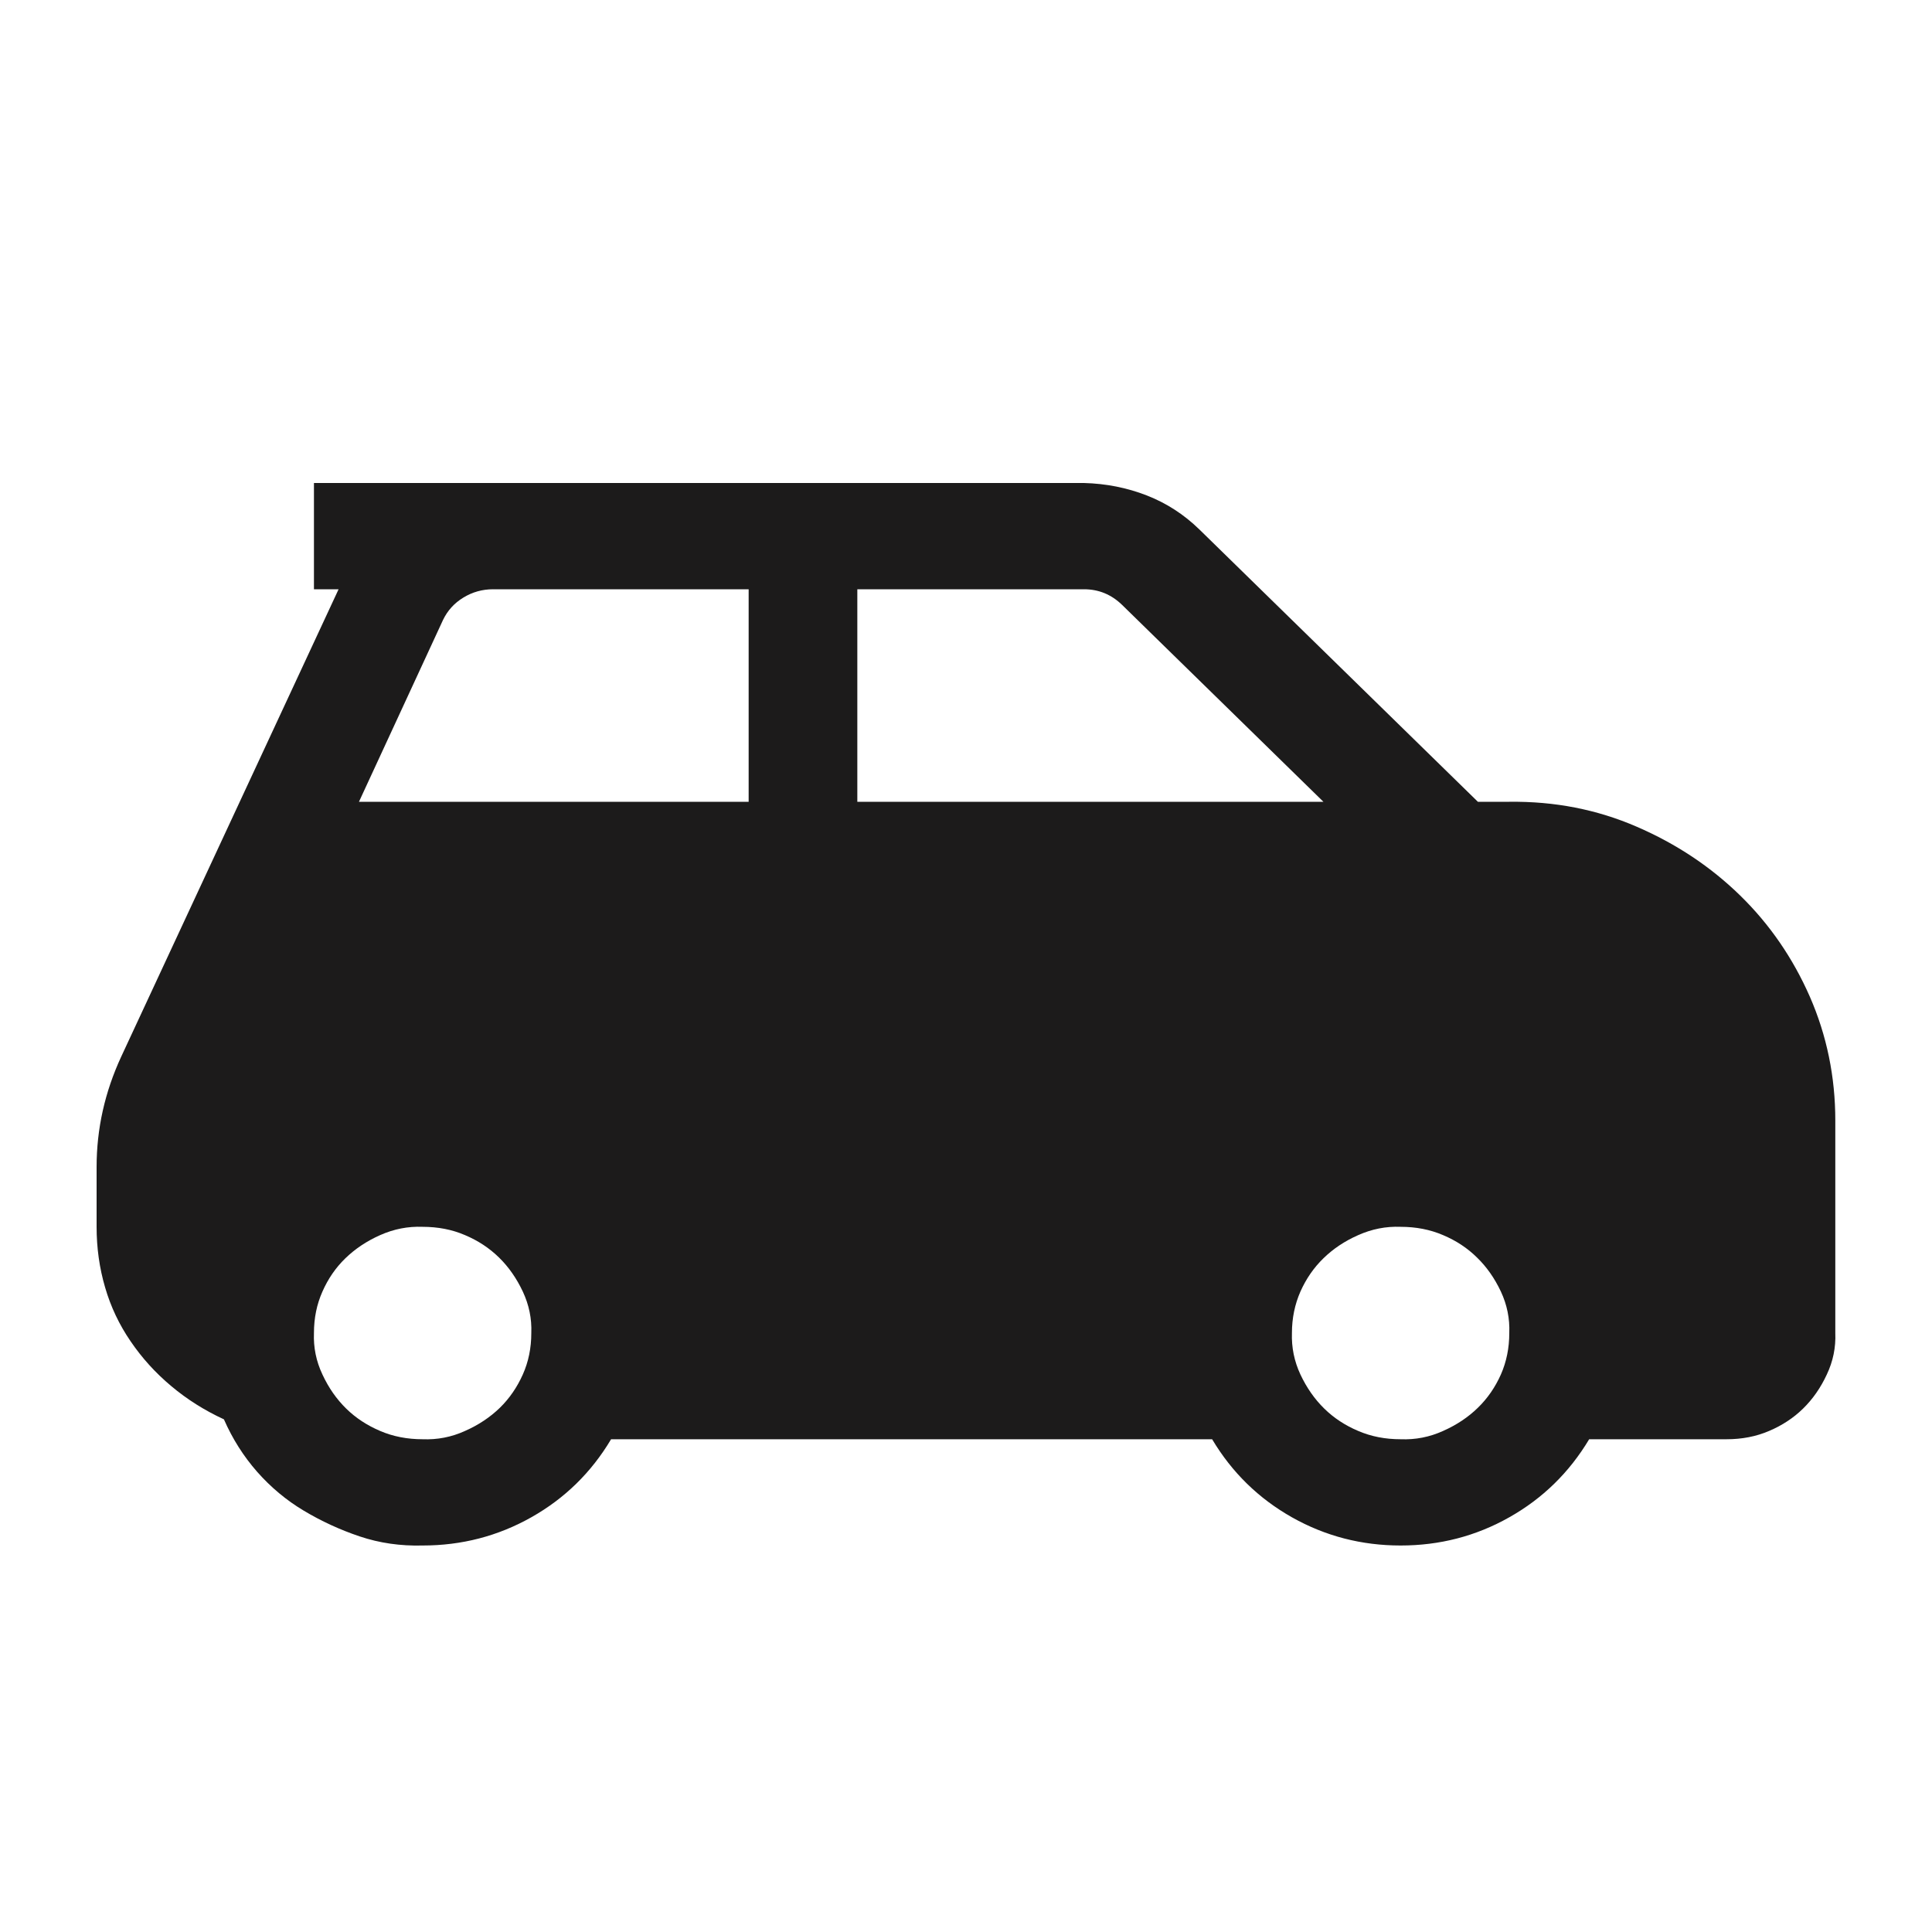 <?xml version="1.0" encoding="UTF-8"?> <svg xmlns="http://www.w3.org/2000/svg" width="20" height="20" viewBox="0 0 20 20" fill="none"><path d="M1.255 10.938C1.085 11.305 1 11.685 1 12.081V12.7C1 12.917 1.029 13.126 1.088 13.327C1.146 13.527 1.234 13.713 1.352 13.885C1.469 14.057 1.609 14.212 1.773 14.349C1.937 14.487 2.119 14.601 2.318 14.693C2.406 14.894 2.52 15.074 2.661 15.235C2.802 15.395 2.963 15.53 3.144 15.638C3.326 15.747 3.519 15.836 3.724 15.905C3.93 15.974 4.146 16.005 4.375 15.999C4.779 15.999 5.154 15.902 5.5 15.707C5.846 15.512 6.121 15.243 6.326 14.899H12.548C12.753 15.243 13.029 15.512 13.374 15.707C13.72 15.902 14.095 15.999 14.499 15.999C14.904 15.999 15.279 15.902 15.624 15.707C15.97 15.512 16.245 15.243 16.451 14.899H17.874C18.032 14.899 18.179 14.871 18.314 14.813C18.448 14.756 18.566 14.679 18.665 14.582C18.765 14.484 18.847 14.367 18.911 14.229C18.976 14.092 19.005 13.948 18.999 13.8V11.6C18.999 11.147 18.911 10.72 18.736 10.319C18.56 9.918 18.32 9.569 18.015 9.271C17.71 8.973 17.353 8.735 16.943 8.558C16.533 8.38 16.093 8.294 15.624 8.3H15.299L12.416 5.481C12.258 5.327 12.077 5.209 11.872 5.129C11.667 5.049 11.45 5.006 11.221 5H3.25V6.1H3.505L1.255 10.938ZM14.499 14.899C14.341 14.899 14.195 14.871 14.06 14.813C13.925 14.756 13.808 14.679 13.709 14.582C13.609 14.484 13.527 14.367 13.462 14.229C13.398 14.092 13.369 13.948 13.374 13.8C13.374 13.645 13.404 13.502 13.462 13.37C13.521 13.238 13.6 13.123 13.7 13.026C13.799 12.929 13.919 12.848 14.06 12.786C14.201 12.723 14.347 12.694 14.499 12.7C14.658 12.7 14.804 12.728 14.939 12.786C15.074 12.843 15.191 12.92 15.29 13.018C15.39 13.115 15.472 13.232 15.537 13.37C15.601 13.507 15.63 13.65 15.624 13.8C15.624 13.954 15.595 14.097 15.537 14.229C15.478 14.361 15.399 14.476 15.299 14.573C15.2 14.67 15.079 14.751 14.939 14.813C14.798 14.877 14.652 14.905 14.499 14.899ZM8.875 6.1H11.221C11.374 6.1 11.505 6.154 11.617 6.263L13.7 8.3H8.875V6.1ZM7.75 8.3H3.716L4.586 6.418C4.633 6.32 4.703 6.243 4.797 6.186C4.89 6.129 4.993 6.1 5.104 6.1H7.75V8.3ZM4.375 14.899C4.217 14.899 4.07 14.871 3.935 14.813C3.801 14.756 3.683 14.679 3.584 14.582C3.484 14.484 3.402 14.367 3.338 14.229C3.273 14.092 3.244 13.948 3.25 13.8C3.25 13.645 3.279 13.502 3.338 13.37C3.396 13.238 3.475 13.123 3.575 13.026C3.675 12.929 3.795 12.848 3.935 12.786C4.076 12.723 4.223 12.694 4.375 12.7C4.533 12.7 4.68 12.728 4.814 12.786C4.949 12.843 5.066 12.92 5.166 13.018C5.265 13.115 5.347 13.232 5.412 13.37C5.476 13.507 5.506 13.65 5.5 13.8C5.5 13.954 5.471 14.097 5.412 14.229C5.353 14.361 5.274 14.476 5.175 14.573C5.075 14.67 4.955 14.751 4.814 14.813C4.674 14.877 4.527 14.905 4.375 14.899Z" fill="#1C1B1B"></path></svg> 